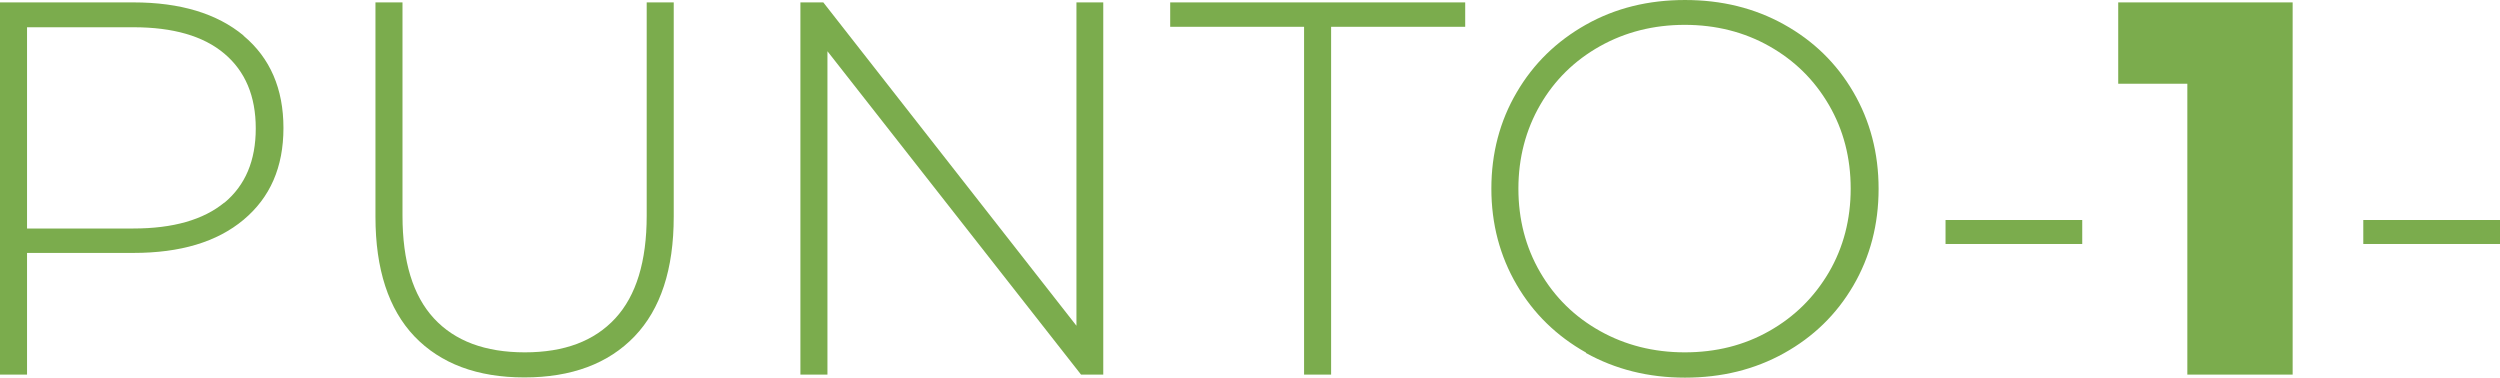 <?xml version="1.0" encoding="UTF-8"?>
<svg xmlns="http://www.w3.org/2000/svg" id="Livello_2" data-name="Livello 2" viewBox="0 0 114.66 17.32">
  <defs>
    <style>
      .cls-1 {
        fill: #7bac4d;
      }
    </style>
  </defs>
  <g id="Livello_1-2" data-name="Livello 1">
    <g>
      <path class="cls-1" d="M11.17,1.64c1.22,1.02,1.83,2.43,1.83,4.23s-.61,3.19-1.83,4.21c-1.22,1.02-2.9,1.52-5.05,1.52H1.24v5.58H0V.11H6.12c2.15,0,3.83,.51,5.05,1.52h0Zm-.88,7.66c.96-.8,1.44-1.93,1.44-3.41s-.48-2.62-1.44-3.43-2.35-1.21-4.17-1.21H1.24V10.48H6.12c1.82,0,3.21-.4,4.17-1.19Z"></path>
      <path class="cls-1" d="M19.01,15.43c-1.19-1.25-1.79-3.08-1.79-5.49V.11h1.24V9.89c0,2.1,.48,3.67,1.44,4.71,.96,1.04,2.35,1.56,4.17,1.56s3.19-.52,4.15-1.56c.96-1.04,1.44-2.61,1.44-4.71V.11h1.24V9.94c0,2.41-.6,4.24-1.8,5.49s-2.89,1.88-5.05,1.88-3.84-.63-5.04-1.88h0Z"></path>
      <path class="cls-1" d="M50.6,.11V17.18h-1.02L37.95,2.35v14.83h-1.24V.11h1.05l11.61,14.83V.11h1.23Z"></path>
      <path class="cls-1" d="M59.82,1.23h-6.15V.11h13.53V1.23h-6.15v15.95h-1.24V1.23h0Z"></path>
      <path class="cls-1" d="M72.74,16.17c-1.35-.76-2.41-1.79-3.18-3.11s-1.16-2.79-1.16-4.41,.39-3.1,1.16-4.41c.77-1.32,1.83-2.35,3.18-3.11s2.86-1.13,4.54-1.13,3.19,.37,4.54,1.12,2.41,1.78,3.18,3.1,1.16,2.8,1.16,4.44-.39,3.12-1.16,4.44-1.83,2.35-3.18,3.1-2.86,1.12-4.54,1.12-3.19-.38-4.54-1.13v-.02Zm8.41-.99c1.15-.65,2.06-1.55,2.73-2.69,.67-1.15,1-2.43,1-3.84s-.33-2.69-1-3.84-1.58-2.04-2.73-2.69c-1.15-.65-2.45-.98-3.88-.98s-2.73,.33-3.89,.98-2.08,1.55-2.74,2.69-1,2.43-1,3.84,.33,2.69,1,3.84,1.58,2.04,2.74,2.69c1.16,.65,2.46,.98,3.89,.98s2.72-.32,3.88-.98Z"></path>
      <path class="cls-1" d="M89.23,10.09h6.27v1.1h-6.27v-1.1Z"></path>
      <path class="cls-1" d="M105.15,.11V17.18h-4.83V3.84h-3.17V.11s8,0,8,0Z"></path>
      <path class="cls-1" d="M108.39,10.09h6.27v1.1h-6.27v-1.1Z"></path>
    </g>
  </g>
</svg>
